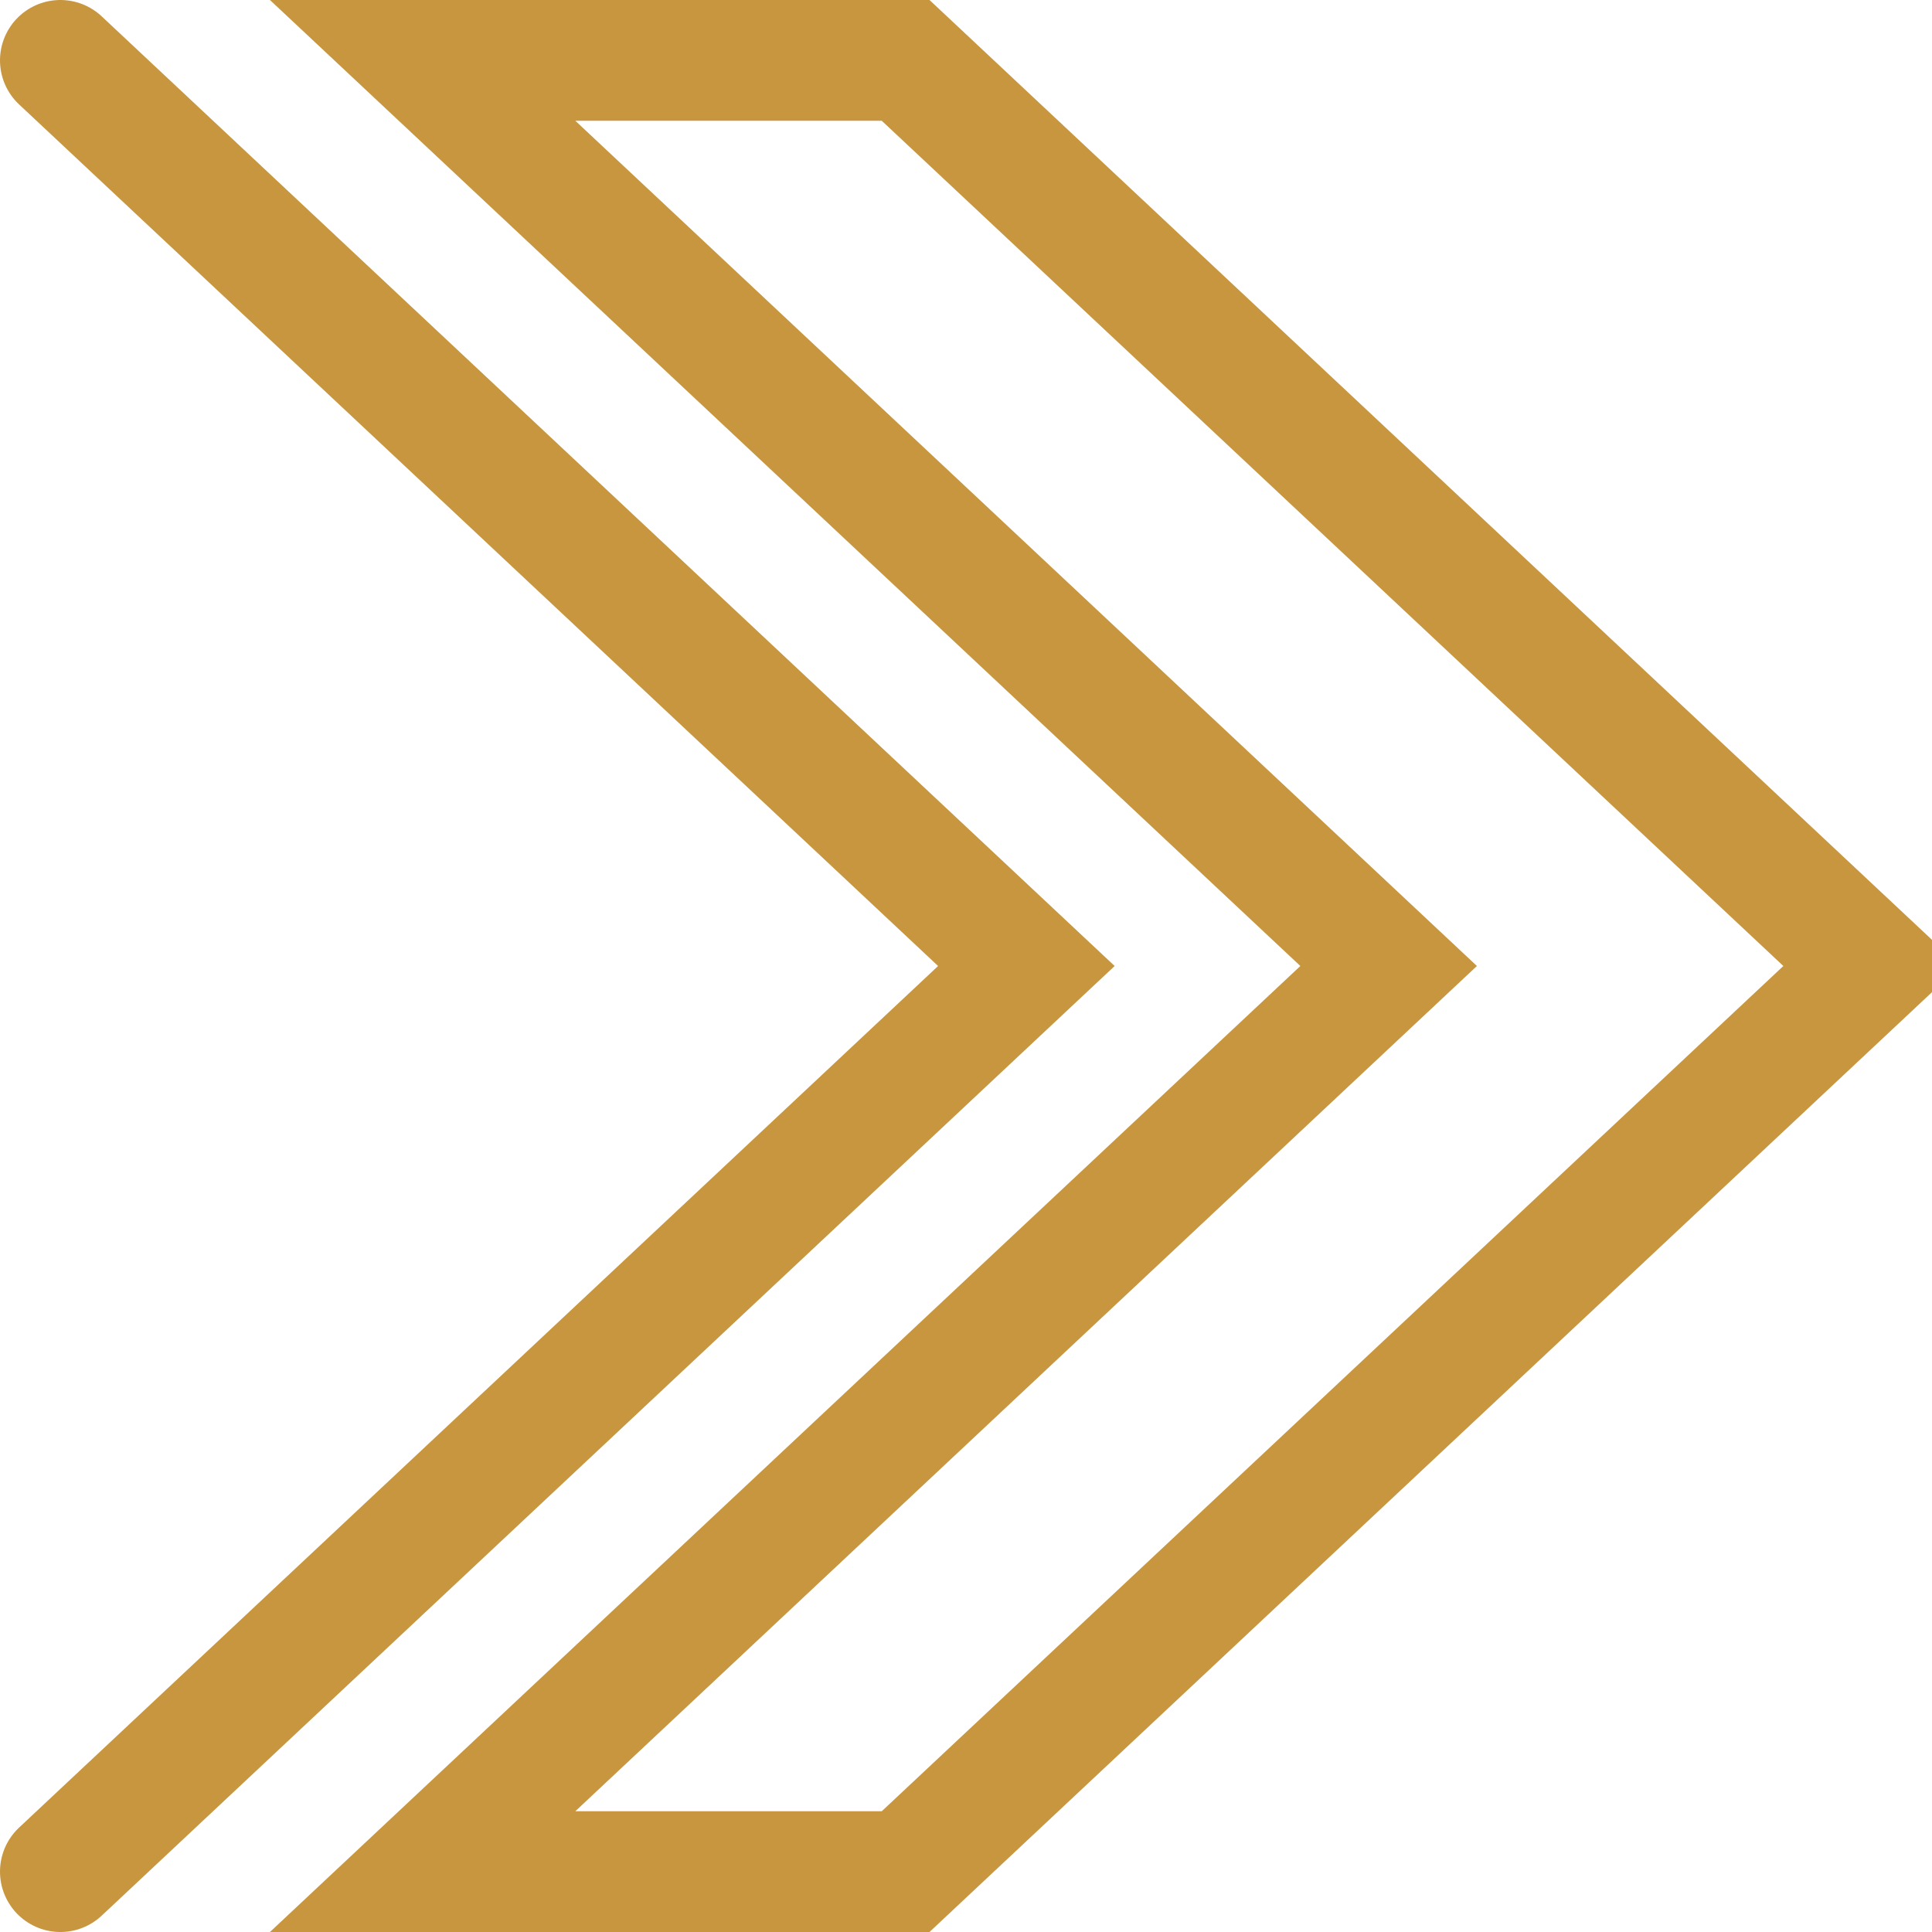 <svg viewBox="0 0 32 32" xmlns="http://www.w3.org/2000/svg"><title></title><g data-name="21-Arrow-direction-pointer" id="_21-Arrow-direction-pointer"><polygon points="7 31 23 16 7 1 15 1 31 16 15 31 7 31" stroke="#c7963f" stroke-width="2px" stroke-linecap="round" original-stroke="#000000" fill="none"></polygon><polyline points="1 31 17 16 1 1" stroke="#c7963f" stroke-width="2px" stroke-linecap="round" original-stroke="#000000" fill="none"></polyline></g></svg>